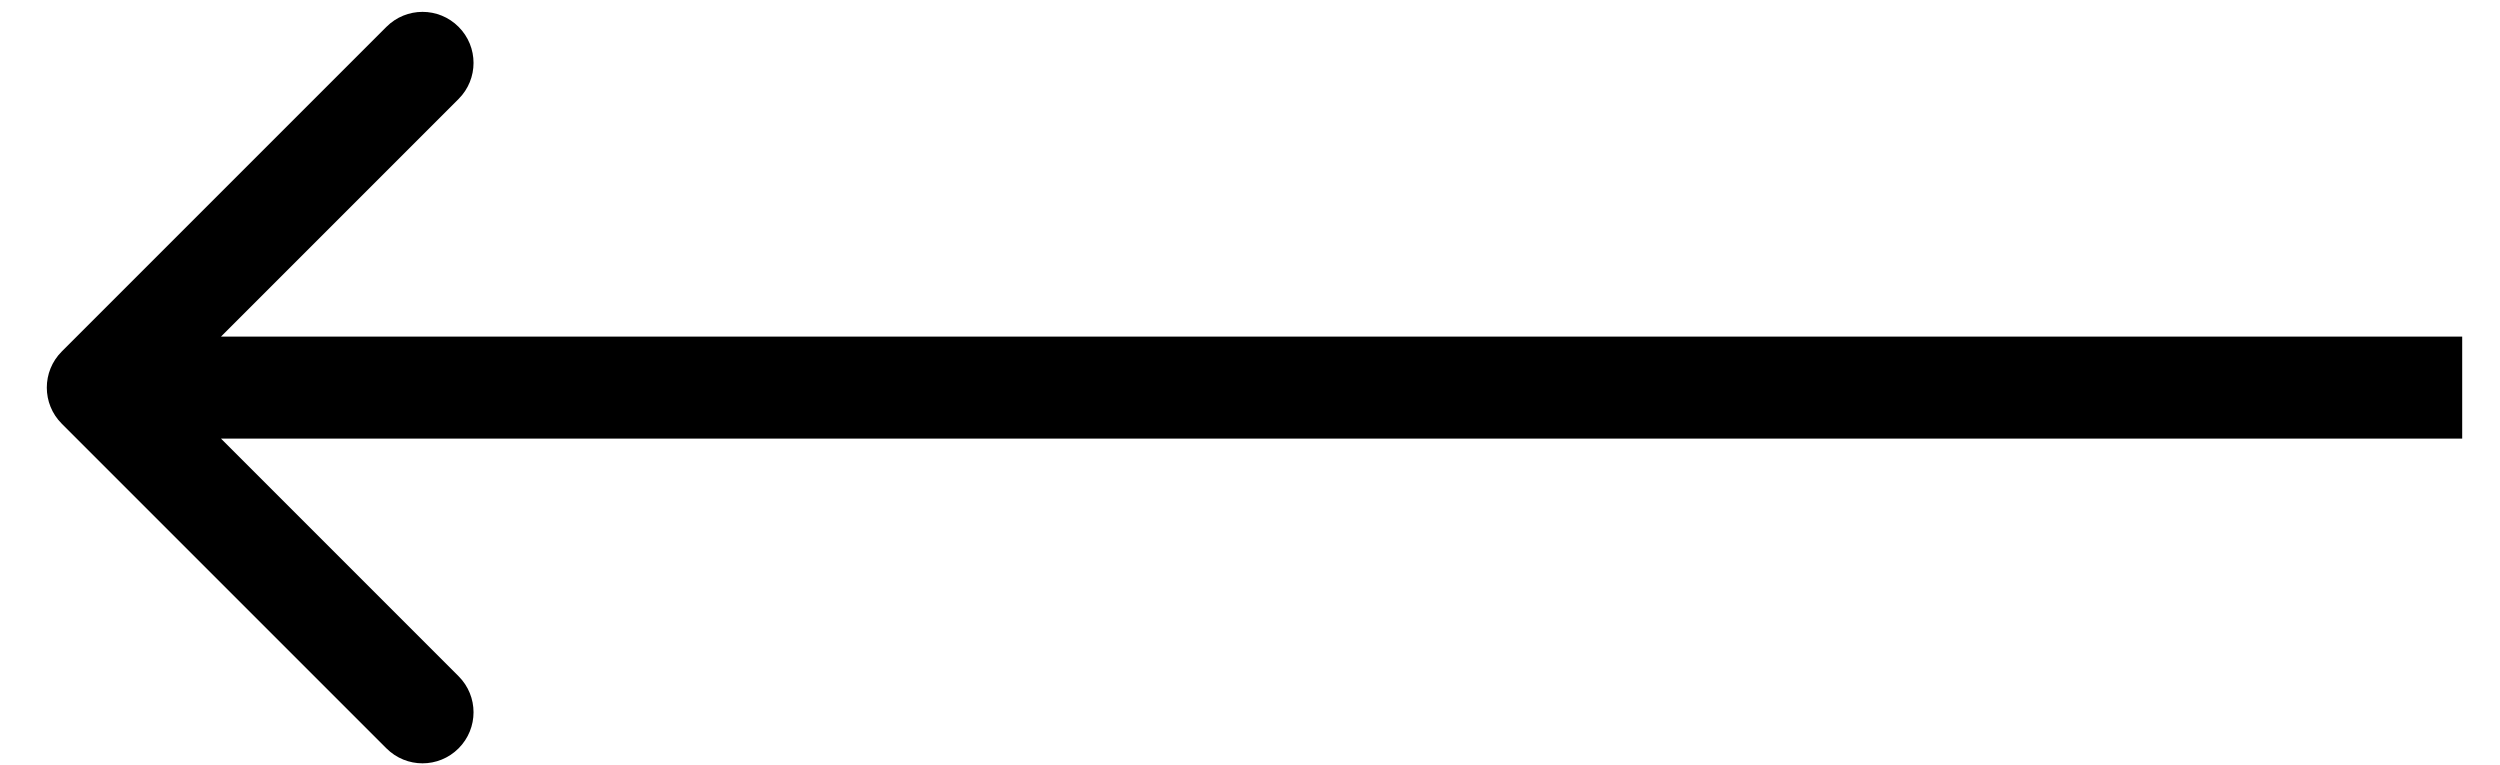 <?xml version="1.0" encoding="UTF-8"?> <svg xmlns="http://www.w3.org/2000/svg" width="49" height="15" viewBox="0 0 49 15" fill="none"> <path d="M1.21 8.304C0.82 7.914 0.82 7.28 1.21 6.89L7.574 0.526C7.965 0.135 8.598 0.135 8.988 0.526C9.379 0.916 9.379 1.55 8.988 1.94L3.332 7.597L8.988 13.254C9.379 13.644 9.379 14.277 8.988 14.668C8.598 15.059 7.965 15.059 7.574 14.668L1.21 8.304ZM48.259 8.597H1.917V6.597H48.259V8.597Z" fill="black"></path> </svg> 